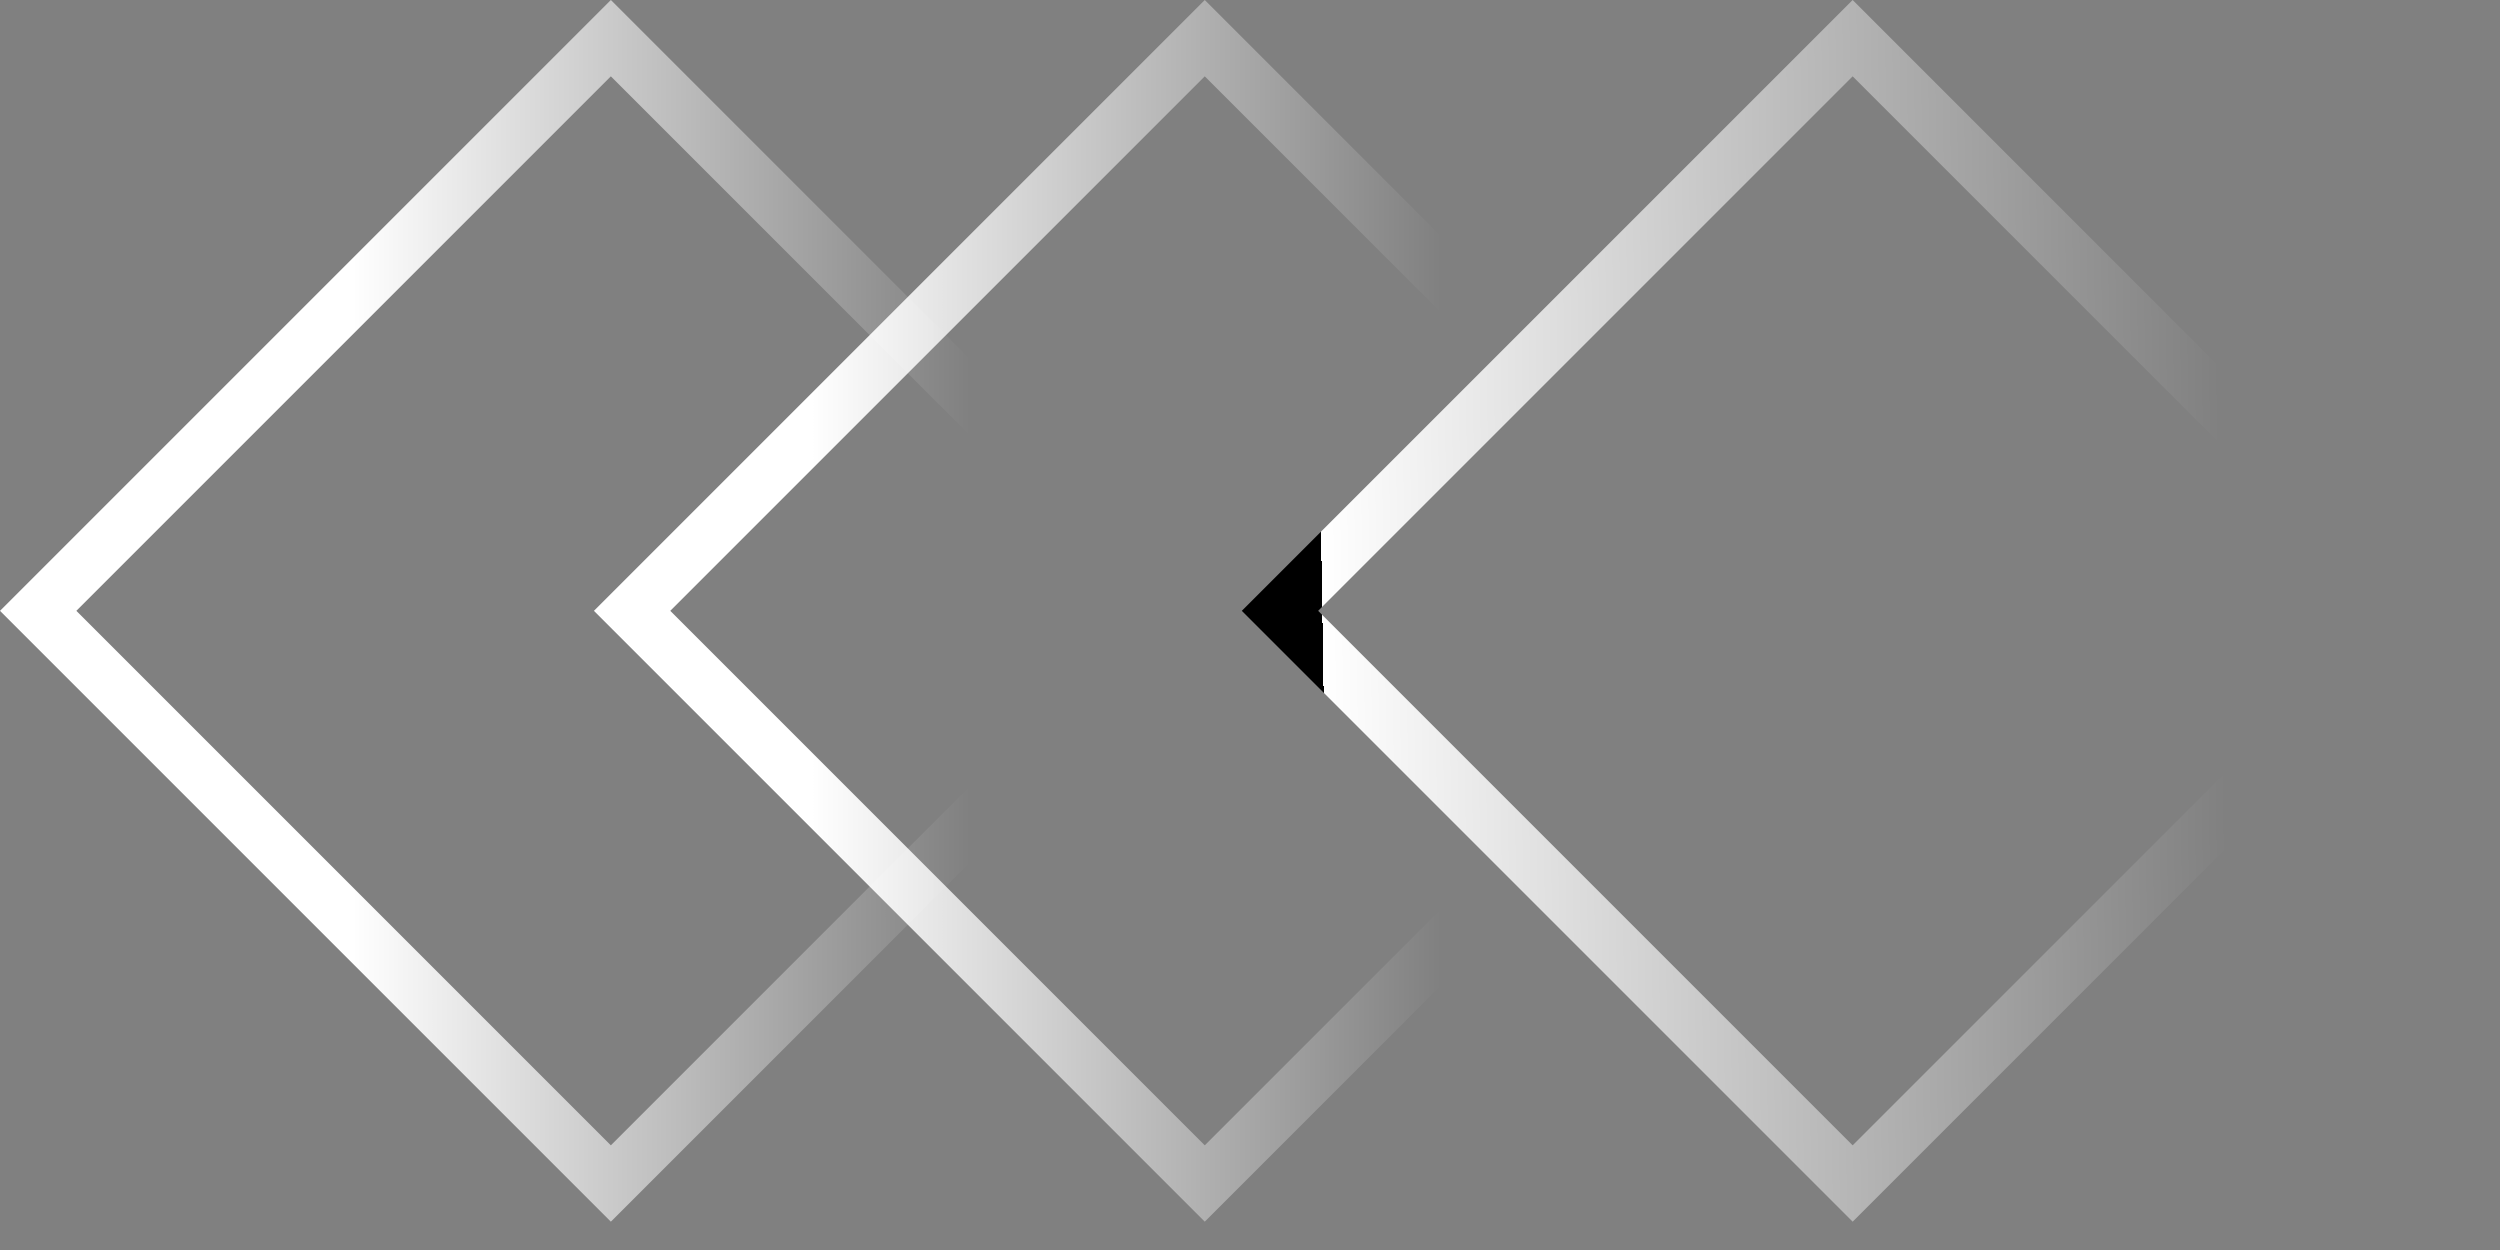 <?xml version="1.0" encoding="UTF-8"?> <svg xmlns="http://www.w3.org/2000/svg" width="64" height="32" viewBox="0 0 64 32" fill="none"><rect x="0" y="0" width="64" height="32" fill="#808080" stroke="none"/> <rect x="30.842" y="0.977" width="20.733" height="20.733" transform="rotate(45 30.842 0.977)" stroke="url(#paint0_linear_634_356)" stroke-width="1.382"></rect> <rect x="47.428" y="0.977" width="20.733" height="20.733" transform="rotate(45 47.428 0.977)" stroke="url(#paint1_linear_634_356)" stroke-width="1.382"></rect> <rect x="15.638" y="0.977" width="20.733" height="20.733" transform="rotate(45 15.638 0.977)" stroke="url(#paint2_linear_634_356)" stroke-width="1.382"></rect> <defs> <linearGradient id="paint0_linear_634_356" x1="32.979" y1="17.41" x2="45.684" y2="4.705" gradientUnits="userSpaceOnUse"> <stop stop-color="white"></stop> <stop offset="0.901" stop-color="white" stop-opacity="0"></stop> </linearGradient> <linearGradient id="paint1_linear_634_356" x1="48.588" y1="21.32" x2="75.651" y2="-6.62" gradientUnits="userSpaceOnUse"> <stop></stop> <stop offset="0" stop-color="white"></stop> <stop offset="0.594" stop-color="white" stop-opacity="0"></stop> </linearGradient> <linearGradient id="paint2_linear_634_356" x1="17.286" y1="12.035" x2="28.525" y2="0.795" gradientUnits="userSpaceOnUse"> <stop stop-color="white"></stop> <stop offset="1" stop-color="white" stop-opacity="0"></stop> </linearGradient> </defs> </svg> 